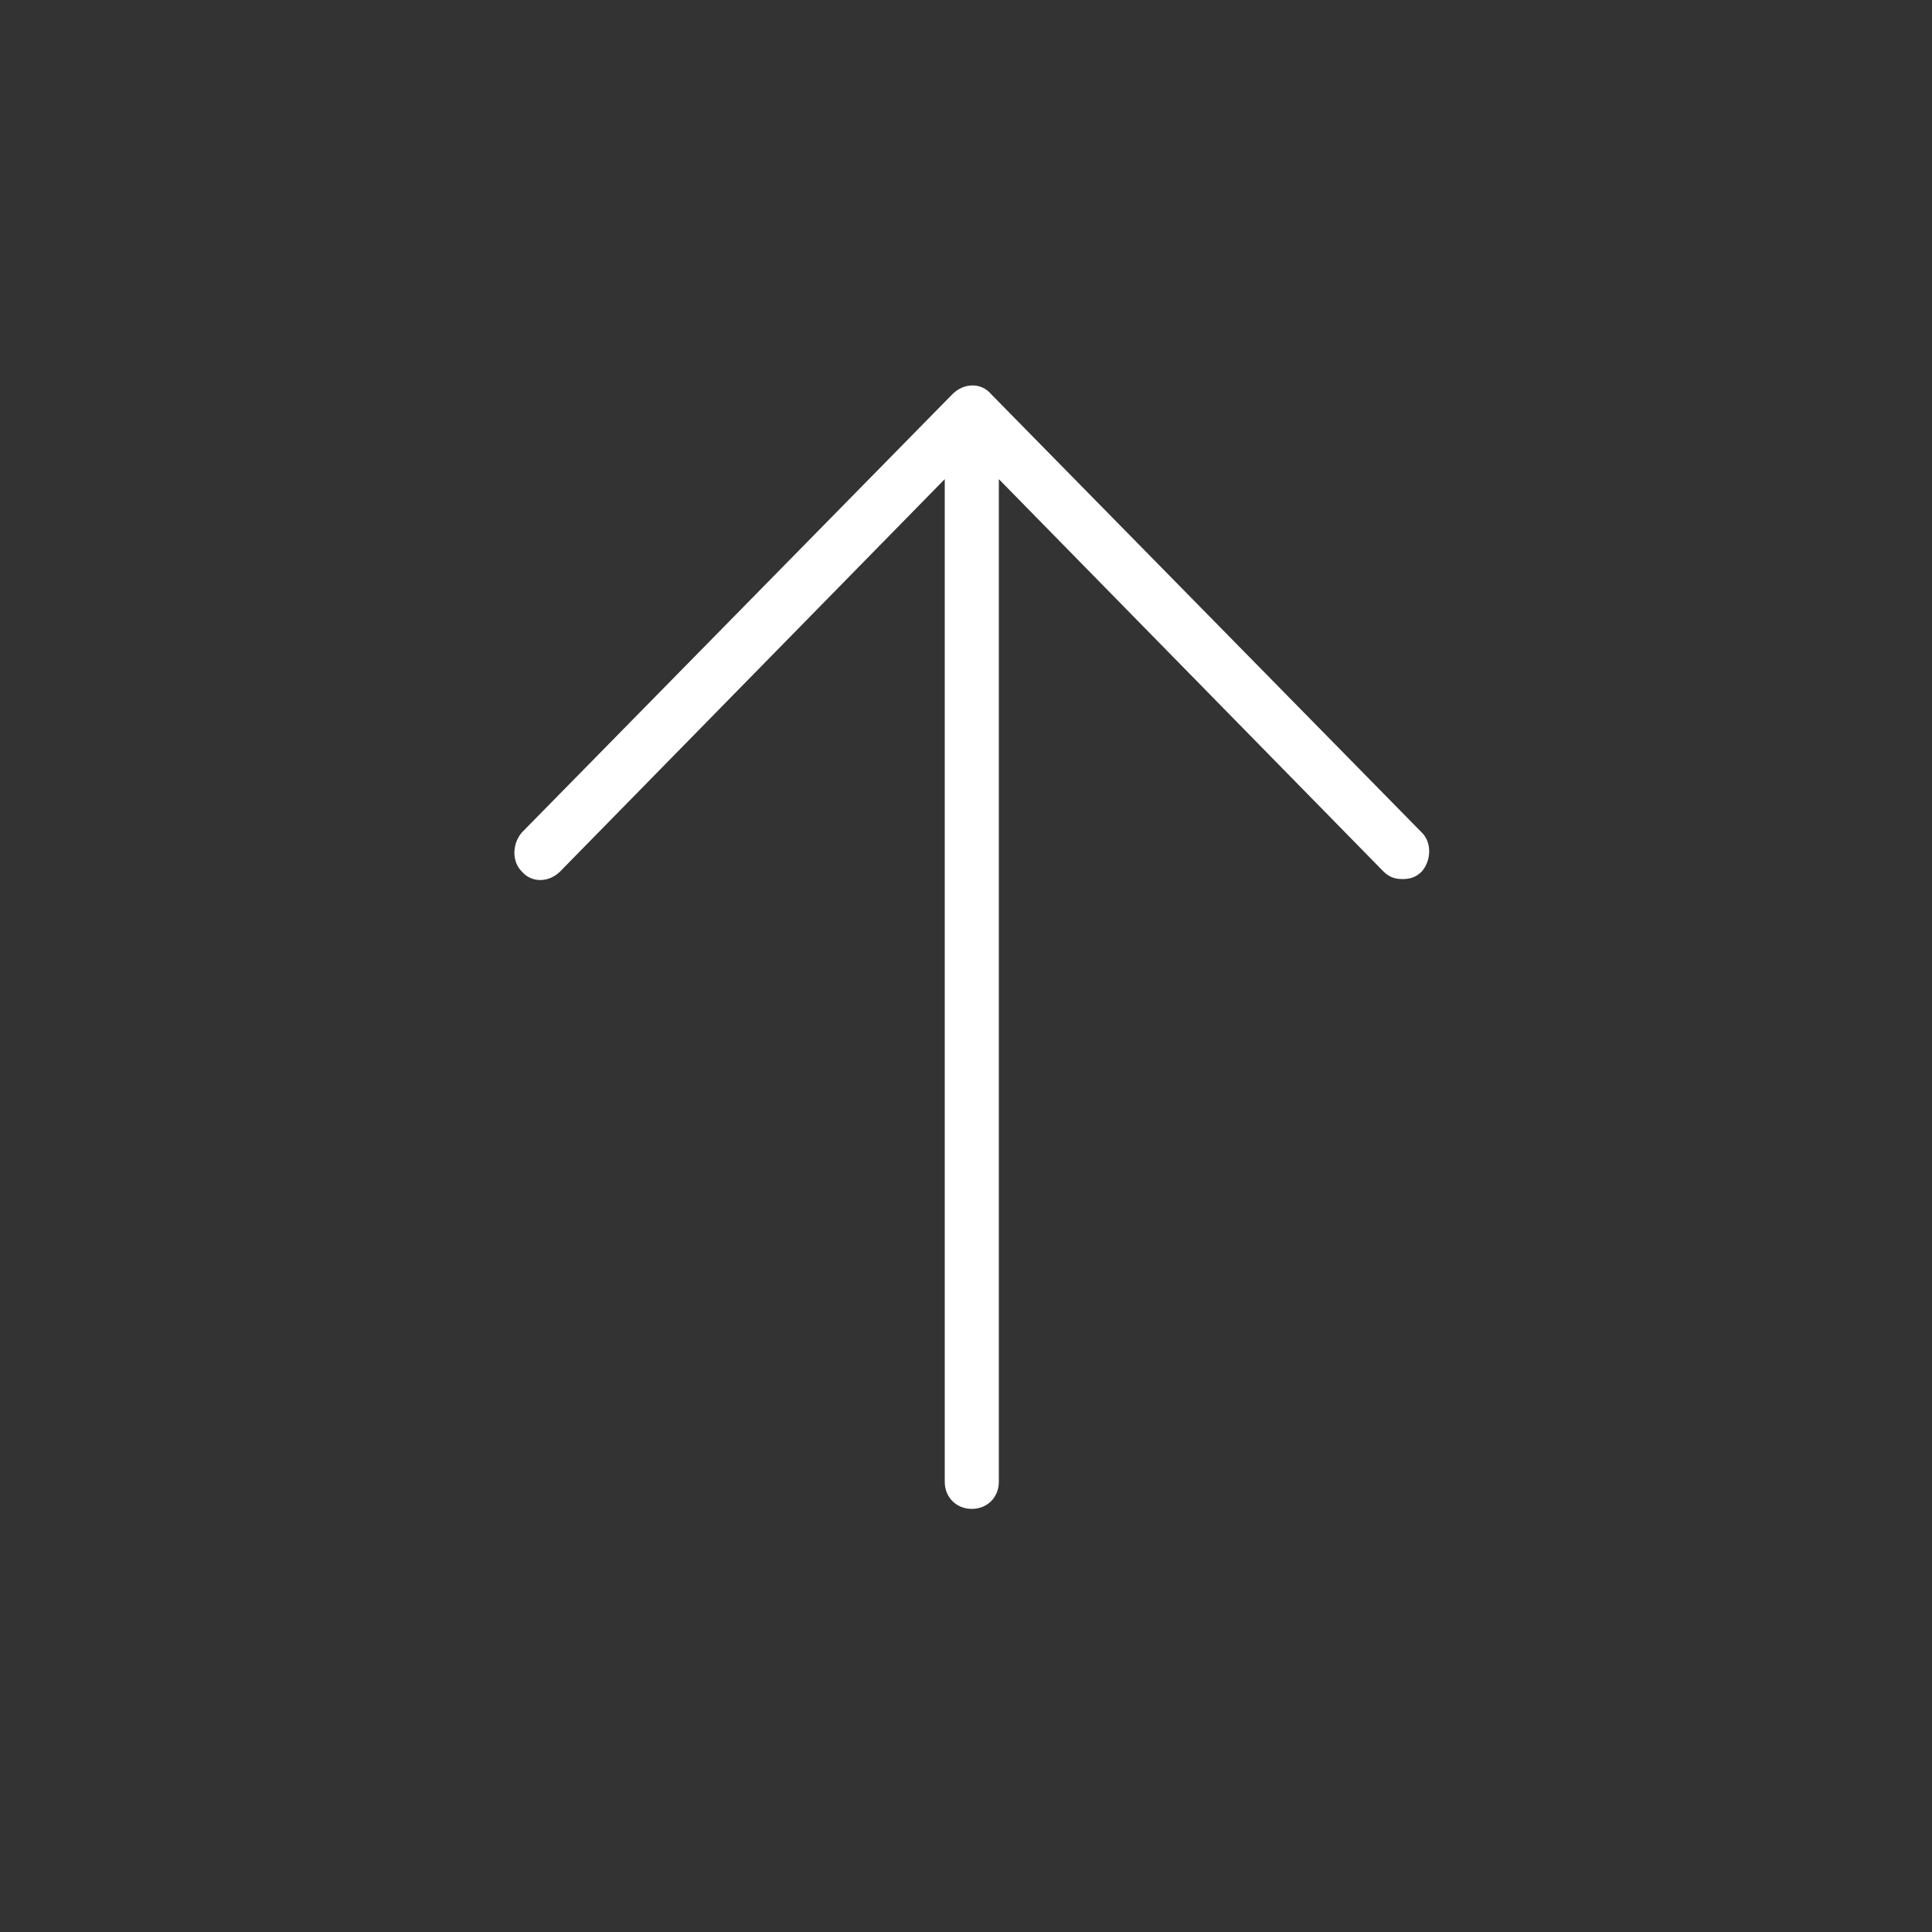 <?xml version="1.0" encoding="UTF-8"?>
<!-- Generator: Adobe Illustrator 22.1.0, SVG Export Plug-In . SVG Version: 6.00 Build 0)  -->
<svg xmlns="http://www.w3.org/2000/svg" xmlns:xlink="http://www.w3.org/1999/xlink" version="1.1" id="Ebene_1" x="0px" y="0px" viewBox="0 0 100 100" style="enable-background:new 0 0 100 100;" xml:space="preserve">
<rect x="0" y="0" width="100" height="100" fill="#333333" stroke="none"/>
<g>
	<path style="fill:#FFFFFF;" d="M51.3,20.4c-0.5-0.6-1.4-0.6-2,0L27,43.1c-0.5,0.6-0.5,1.5,0,2c0.5,0.6,1.4,0.6,2,0l19.9-20.3v51.9   c0,0.8,0.6,1.4,1.4,1.4c0.8,0,1.4-0.6,1.4-1.4V24.8l19.9,20.3c0.3,0.3,0.6,0.4,1,0.4c0.4,0,0.7-0.1,1-0.4c0.5-0.6,0.5-1.5,0-2   L51.3,20.4z"></path>
</g>
</svg>
